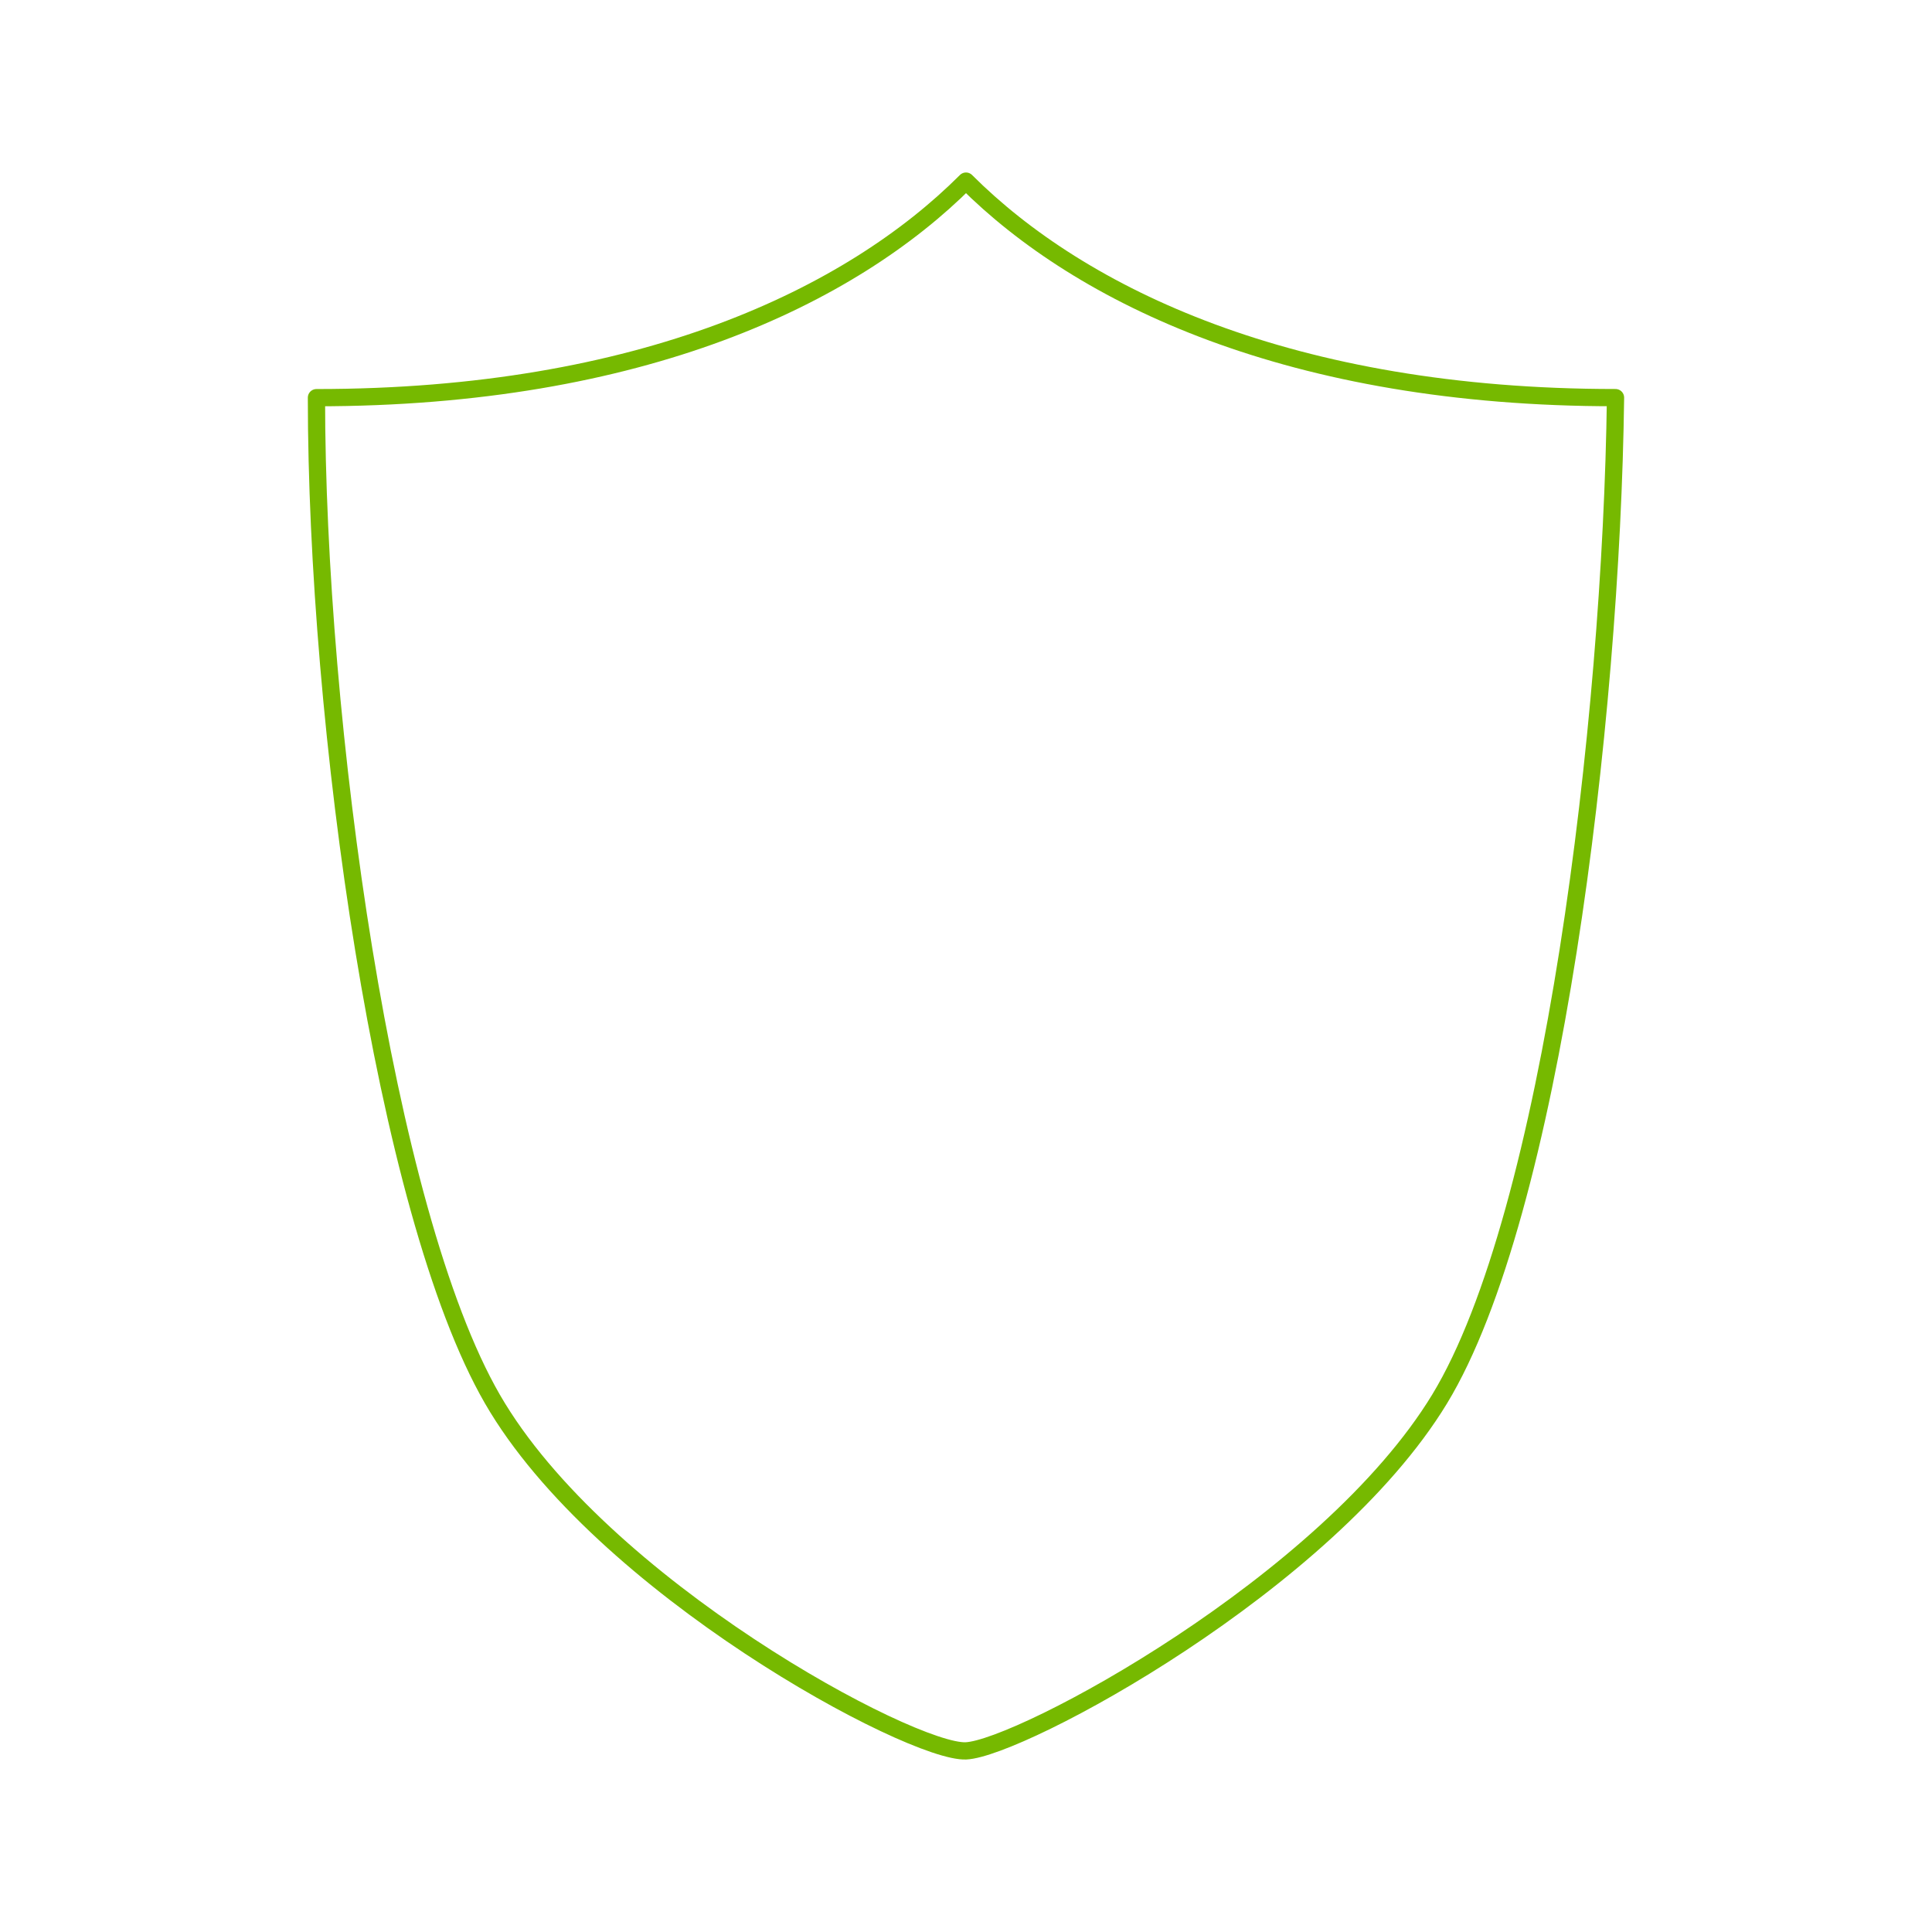 <svg width="112" height="112" viewBox="0 0 112 112" fill="none" xmlns="http://www.w3.org/2000/svg">
<g id="arcticons:trust-wallet">
<path id="Vector" d="M56 101.5C59.15 101.355 76.946 91.817 83.456 81.102C89.966 70.387 93.415 41.867 93.653 23.051C74.835 23.053 62.657 17.155 56 10.5C49.338 17.162 37.189 23.053 18.345 23.053C18.345 41.872 22.265 70.226 28.544 81.102C34.823 91.98 52.85 101.642 56 101.5Z" stroke="#76B900" stroke-linecap="round" stroke-linejoin="round"/>
</g>
</svg>
